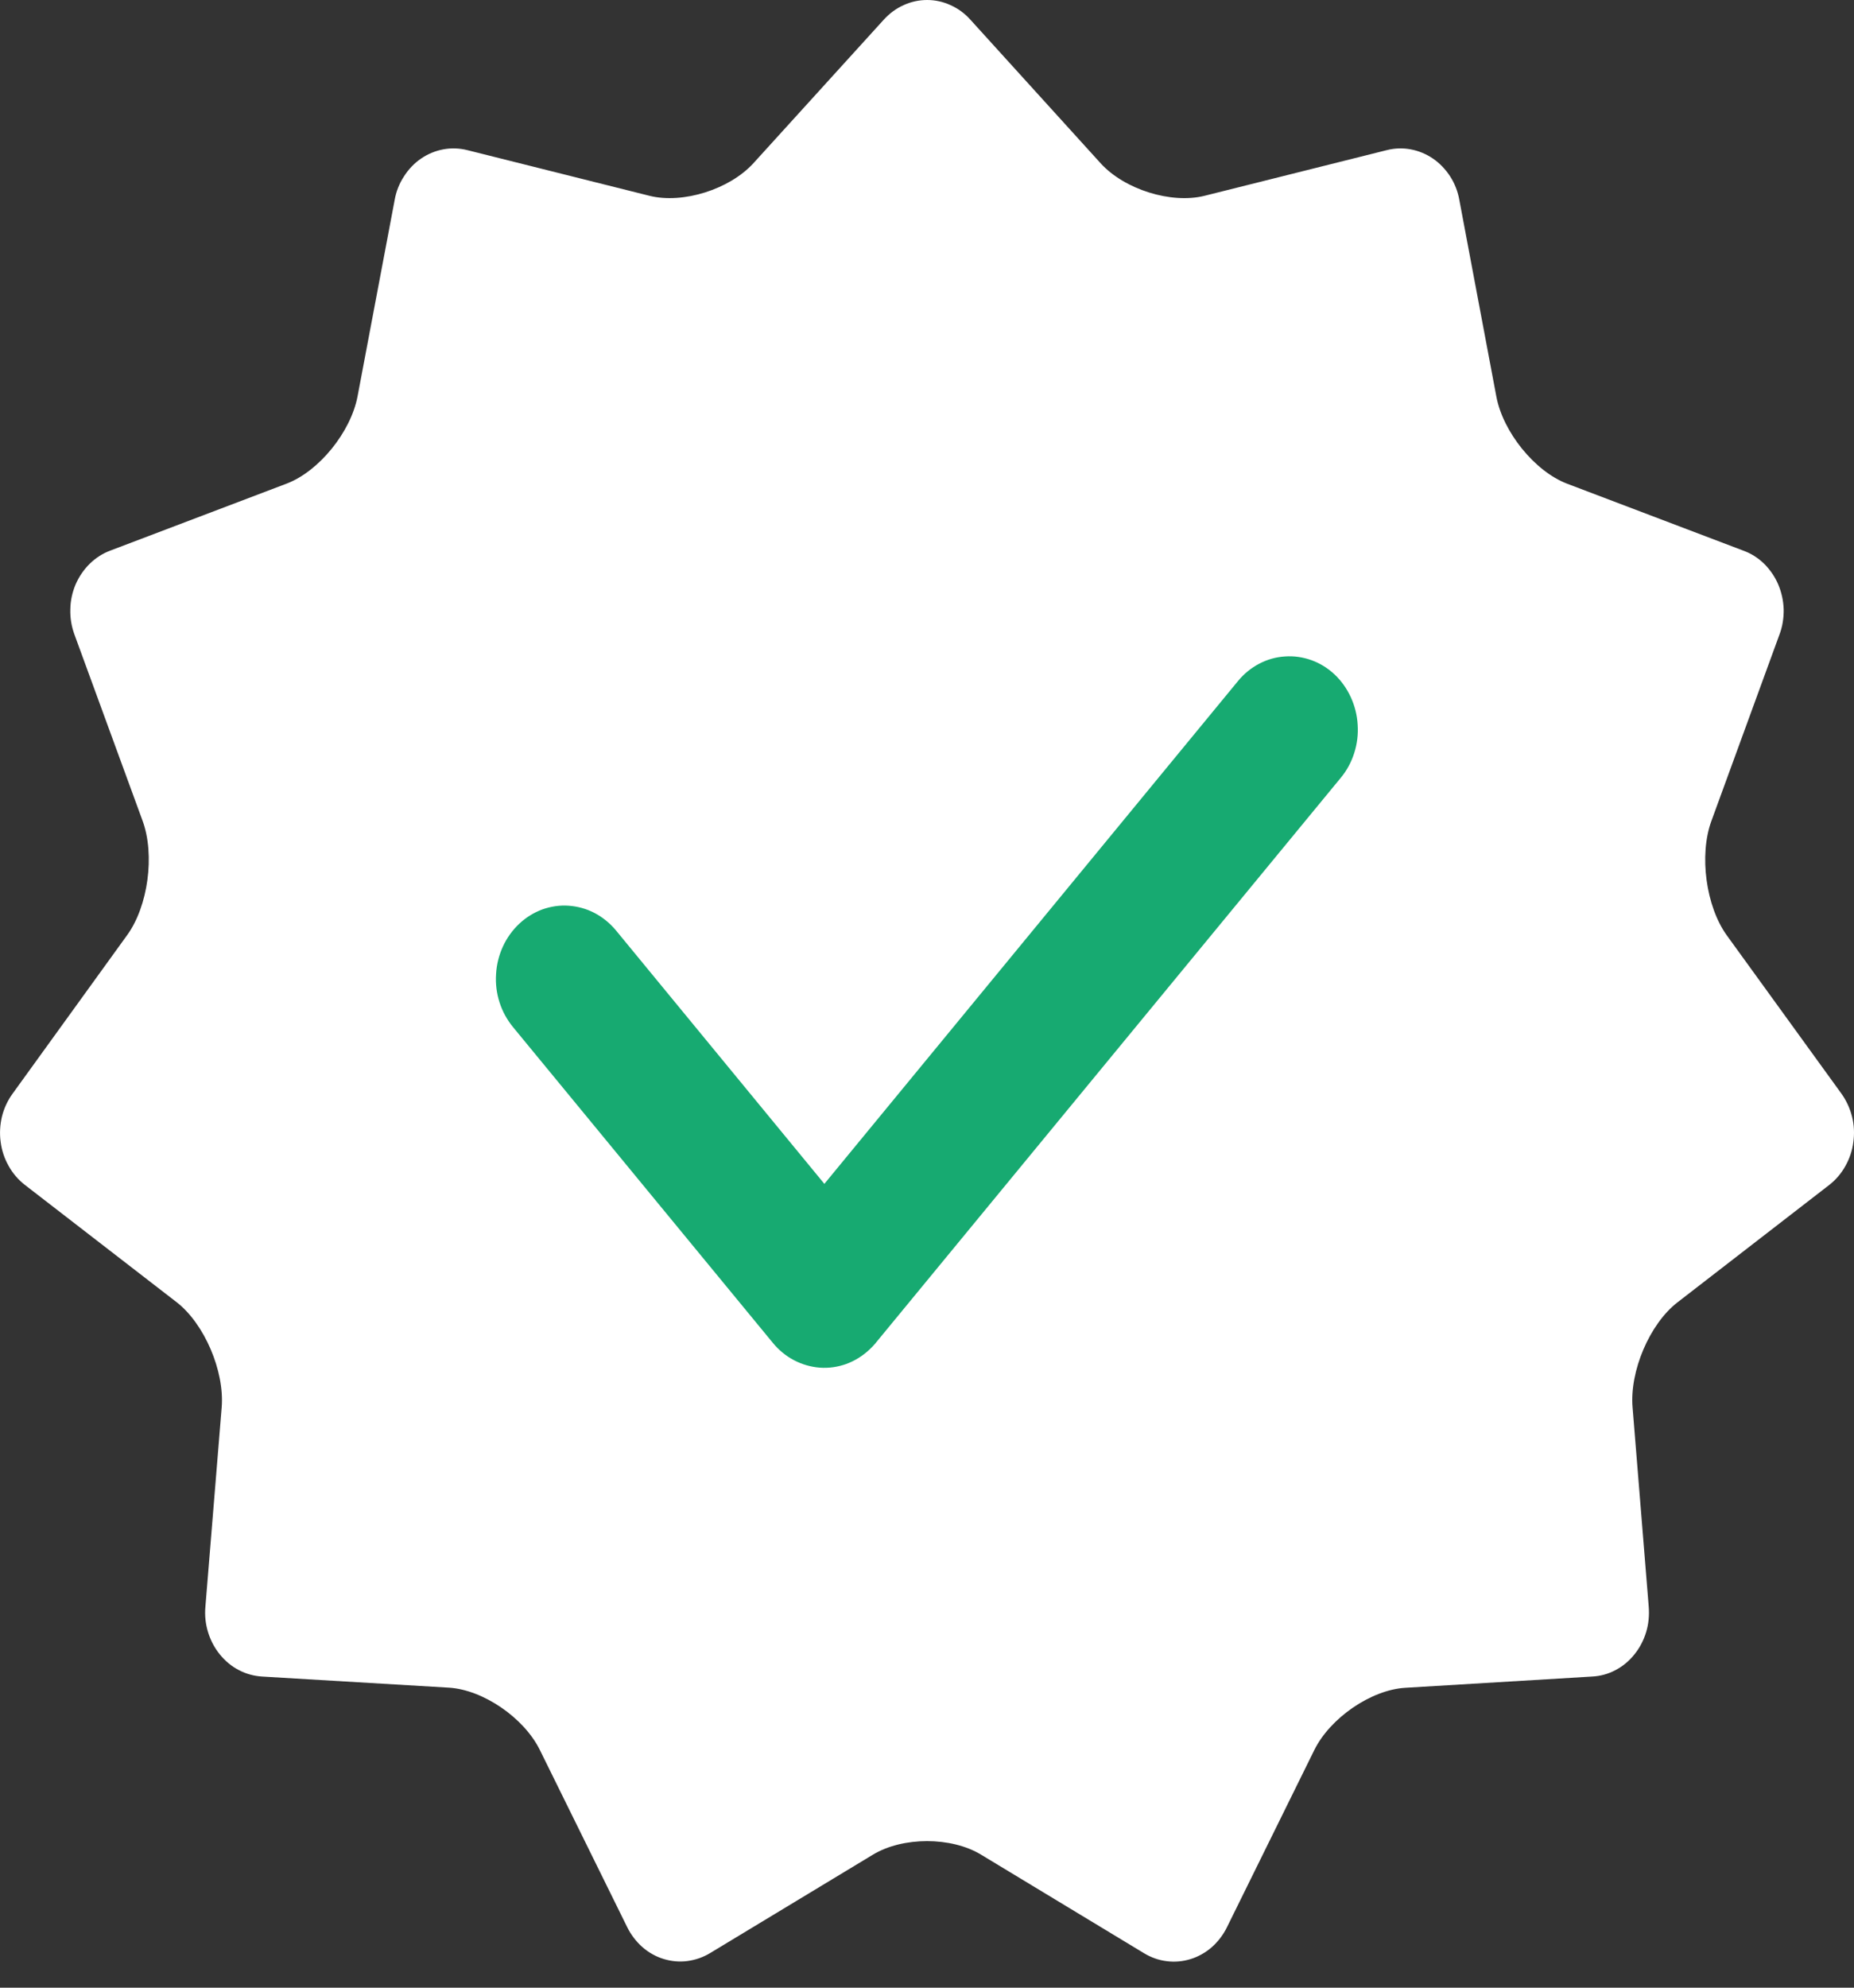 <svg width="14" height="15" viewBox="0 0 14 15" fill="none" xmlns="http://www.w3.org/2000/svg">
<rect x="0" y="0" width="14" height="15" fill="#333333" stroke="none"/>
<path d="M6.592 13.996C6.817 13.86 7.184 13.86 7.408 13.996L8.639 14.74C8.692 14.772 8.75 14.793 8.811 14.8C8.871 14.808 8.933 14.802 8.991 14.784C9.049 14.766 9.104 14.735 9.151 14.694C9.198 14.652 9.237 14.601 9.265 14.544L9.924 13.208C10.044 12.964 10.353 12.753 10.61 12.737L12.023 12.652C12.084 12.649 12.143 12.633 12.198 12.604C12.252 12.576 12.301 12.536 12.341 12.486C12.381 12.437 12.411 12.38 12.43 12.318C12.449 12.256 12.455 12.191 12.45 12.126L12.328 10.621C12.305 10.347 12.457 9.991 12.666 9.829L13.812 8.943C13.861 8.905 13.903 8.857 13.934 8.801C13.966 8.745 13.987 8.683 13.995 8.619C14.004 8.555 14.001 8.489 13.985 8.426C13.969 8.363 13.942 8.305 13.905 8.253L13.039 7.058C12.882 6.84 12.829 6.453 12.923 6.196L13.437 4.789C13.46 4.729 13.47 4.664 13.469 4.599C13.467 4.534 13.453 4.47 13.428 4.411C13.403 4.352 13.366 4.299 13.322 4.255C13.277 4.211 13.224 4.177 13.166 4.156L11.833 3.65C11.59 3.557 11.349 3.261 11.299 2.991L11.02 1.51C11.009 1.446 10.985 1.385 10.951 1.332C10.916 1.278 10.872 1.232 10.821 1.197C10.77 1.162 10.712 1.138 10.652 1.127C10.592 1.116 10.531 1.118 10.472 1.133L9.094 1.478C8.844 1.54 8.491 1.43 8.311 1.232L7.327 0.148C7.285 0.101 7.234 0.064 7.178 0.039C7.122 0.013 7.062 0 7.001 0C6.94 0 6.879 0.013 6.823 0.039C6.767 0.064 6.717 0.101 6.674 0.148L5.689 1.232C5.509 1.429 5.157 1.54 4.906 1.478L3.529 1.133C3.469 1.118 3.408 1.116 3.348 1.127C3.288 1.138 3.23 1.162 3.179 1.197C3.128 1.232 3.084 1.278 3.05 1.332C3.015 1.385 2.991 1.446 2.98 1.51L2.7 2.991C2.649 3.26 2.409 3.556 2.166 3.649L0.833 4.155C0.776 4.176 0.723 4.21 0.678 4.254C0.633 4.298 0.597 4.351 0.571 4.41C0.546 4.469 0.532 4.533 0.531 4.598C0.529 4.663 0.54 4.728 0.562 4.788L1.077 6.195C1.171 6.452 1.118 6.84 0.96 7.057L0.096 8.252C0.058 8.304 0.031 8.362 0.015 8.425C-0 8.488 -0.004 8.554 0.005 8.618C0.013 8.682 0.034 8.744 0.066 8.8C0.097 8.856 0.139 8.904 0.188 8.942L1.335 9.828C1.543 9.99 1.696 10.346 1.674 10.62L1.551 12.125C1.545 12.19 1.552 12.255 1.571 12.317C1.59 12.379 1.62 12.436 1.66 12.485C1.7 12.534 1.748 12.575 1.803 12.603C1.858 12.632 1.917 12.648 1.978 12.652L3.391 12.736C3.648 12.752 3.957 12.963 4.077 13.207L4.736 14.543C4.764 14.6 4.803 14.651 4.85 14.693C4.897 14.734 4.951 14.765 5.01 14.783C5.068 14.801 5.13 14.807 5.19 14.799C5.251 14.791 5.309 14.771 5.362 14.739L6.592 13.996Z" fill="white"/>
<path d="M10.078 5.09C10.027 5.042 9.967 5.005 9.903 4.982C9.839 4.959 9.771 4.949 9.703 4.954C9.635 4.958 9.569 4.977 9.508 5.009C9.447 5.041 9.392 5.086 9.348 5.14L6.225 8.934L4.651 7.021C4.606 6.967 4.551 6.922 4.49 6.89C4.429 6.858 4.363 6.84 4.295 6.835C4.228 6.83 4.16 6.84 4.095 6.863C4.031 6.887 3.972 6.923 3.921 6.971C3.87 7.019 3.828 7.077 3.798 7.142C3.768 7.207 3.75 7.278 3.746 7.351C3.741 7.423 3.75 7.496 3.772 7.564C3.794 7.633 3.829 7.696 3.874 7.751L5.836 10.134C5.881 10.189 5.935 10.233 5.996 10.265C6.057 10.297 6.124 10.316 6.191 10.321C6.259 10.326 6.327 10.316 6.391 10.293C6.456 10.269 6.515 10.232 6.566 10.184C6.582 10.169 6.597 10.153 6.611 10.137L6.613 10.134L10.125 5.869C10.17 5.815 10.204 5.752 10.226 5.683C10.248 5.614 10.257 5.542 10.252 5.469C10.248 5.397 10.23 5.326 10.2 5.261C10.17 5.196 10.129 5.138 10.078 5.09V5.09Z" fill="#17AA71"/>
</svg>
